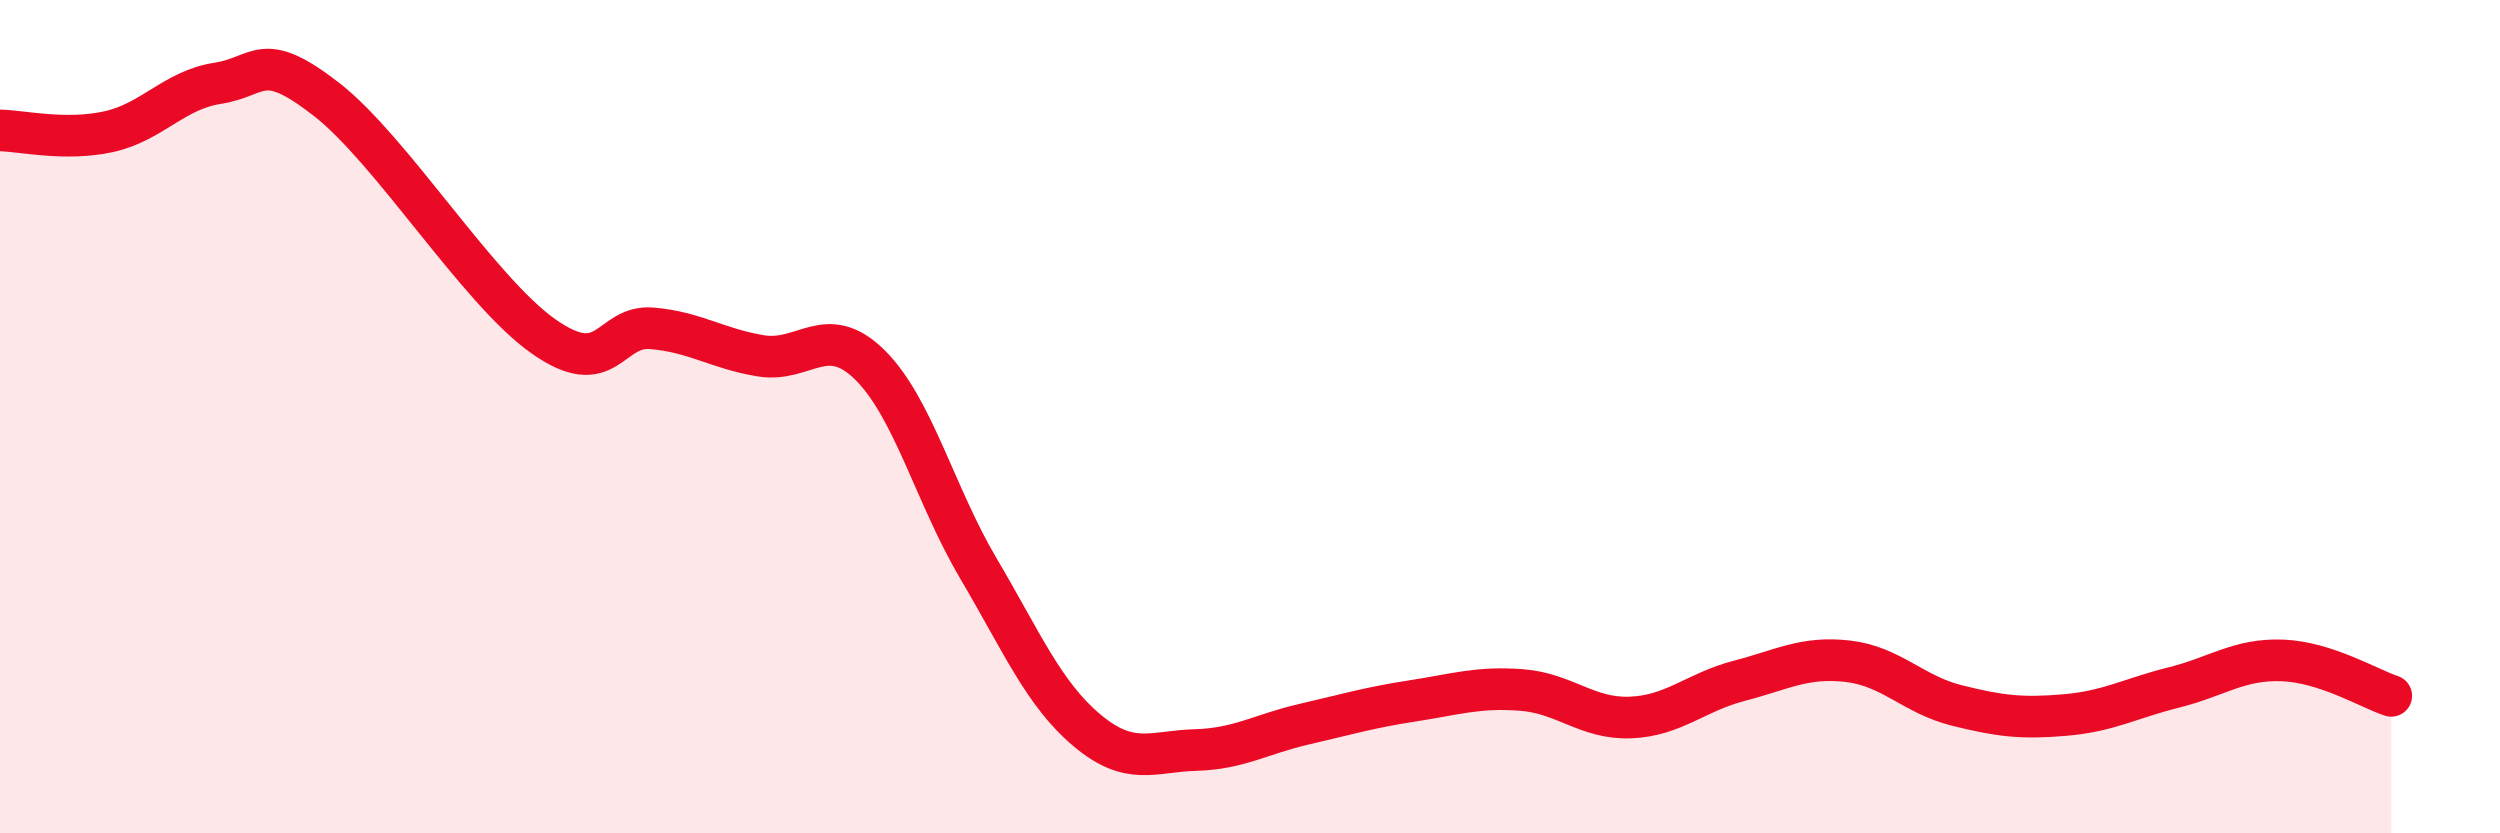 
    <svg width="60" height="20" viewBox="0 0 60 20" xmlns="http://www.w3.org/2000/svg">
      <path
        d="M 0,3.13 C 0.52,3.14 1.57,3.39 2.61,3.16 C 3.65,2.93 4.18,2.16 5.22,2 C 6.26,1.84 6.27,1.17 7.83,2.38 C 9.39,3.59 11.48,6.97 13.04,8.07 C 14.6,9.17 14.61,7.79 15.65,7.88 C 16.69,7.97 17.22,8.37 18.26,8.54 C 19.3,8.71 19.83,7.73 20.87,8.75 C 21.91,9.77 22.44,11.88 23.48,13.64 C 24.52,15.4 25.05,16.66 26.09,17.53 C 27.13,18.4 27.66,18.03 28.7,18 C 29.74,17.97 30.26,17.62 31.3,17.38 C 32.34,17.14 32.87,16.98 33.91,16.82 C 34.95,16.66 35.48,16.48 36.52,16.56 C 37.56,16.64 38.09,17.26 39.13,17.22 C 40.17,17.18 40.7,16.61 41.74,16.34 C 42.78,16.07 43.31,15.75 44.35,15.87 C 45.39,15.99 45.92,16.67 46.96,16.93 C 48,17.19 48.53,17.25 49.57,17.16 C 50.61,17.07 51.13,16.76 52.17,16.5 C 53.21,16.24 53.74,15.81 54.78,15.85 C 55.82,15.89 56.87,16.53 57.39,16.7L57.39 20L0 20Z"
        fill="#EB0A25"
        opacity="0.1"
        stroke-linecap="round"
        stroke-linejoin="round"
      />
      <path
        d="M 0,3.13 C 0.52,3.14 1.57,3.39 2.61,3.16 C 3.65,2.93 4.18,2.16 5.22,2 C 6.26,1.84 6.27,1.17 7.83,2.38 C 9.39,3.59 11.48,6.97 13.04,8.07 C 14.6,9.17 14.61,7.79 15.65,7.88 C 16.69,7.97 17.22,8.37 18.26,8.54 C 19.3,8.71 19.83,7.73 20.87,8.75 C 21.91,9.77 22.44,11.88 23.48,13.64 C 24.52,15.4 25.05,16.66 26.09,17.53 C 27.13,18.4 27.66,18.03 28.7,18 C 29.74,17.97 30.26,17.62 31.3,17.38 C 32.34,17.14 32.87,16.98 33.91,16.82 C 34.95,16.66 35.48,16.48 36.52,16.56 C 37.56,16.64 38.09,17.26 39.13,17.22 C 40.17,17.18 40.7,16.61 41.74,16.34 C 42.78,16.07 43.31,15.75 44.35,15.87 C 45.39,15.99 45.92,16.67 46.96,16.93 C 48,17.19 48.53,17.25 49.57,17.16 C 50.61,17.07 51.13,16.76 52.17,16.5 C 53.21,16.24 53.74,15.81 54.78,15.85 C 55.82,15.89 56.87,16.53 57.39,16.7"
        stroke="#EB0A25"
        stroke-width="1"
        fill="none"
        stroke-linecap="round"
        stroke-linejoin="round"
      />
    </svg>
  